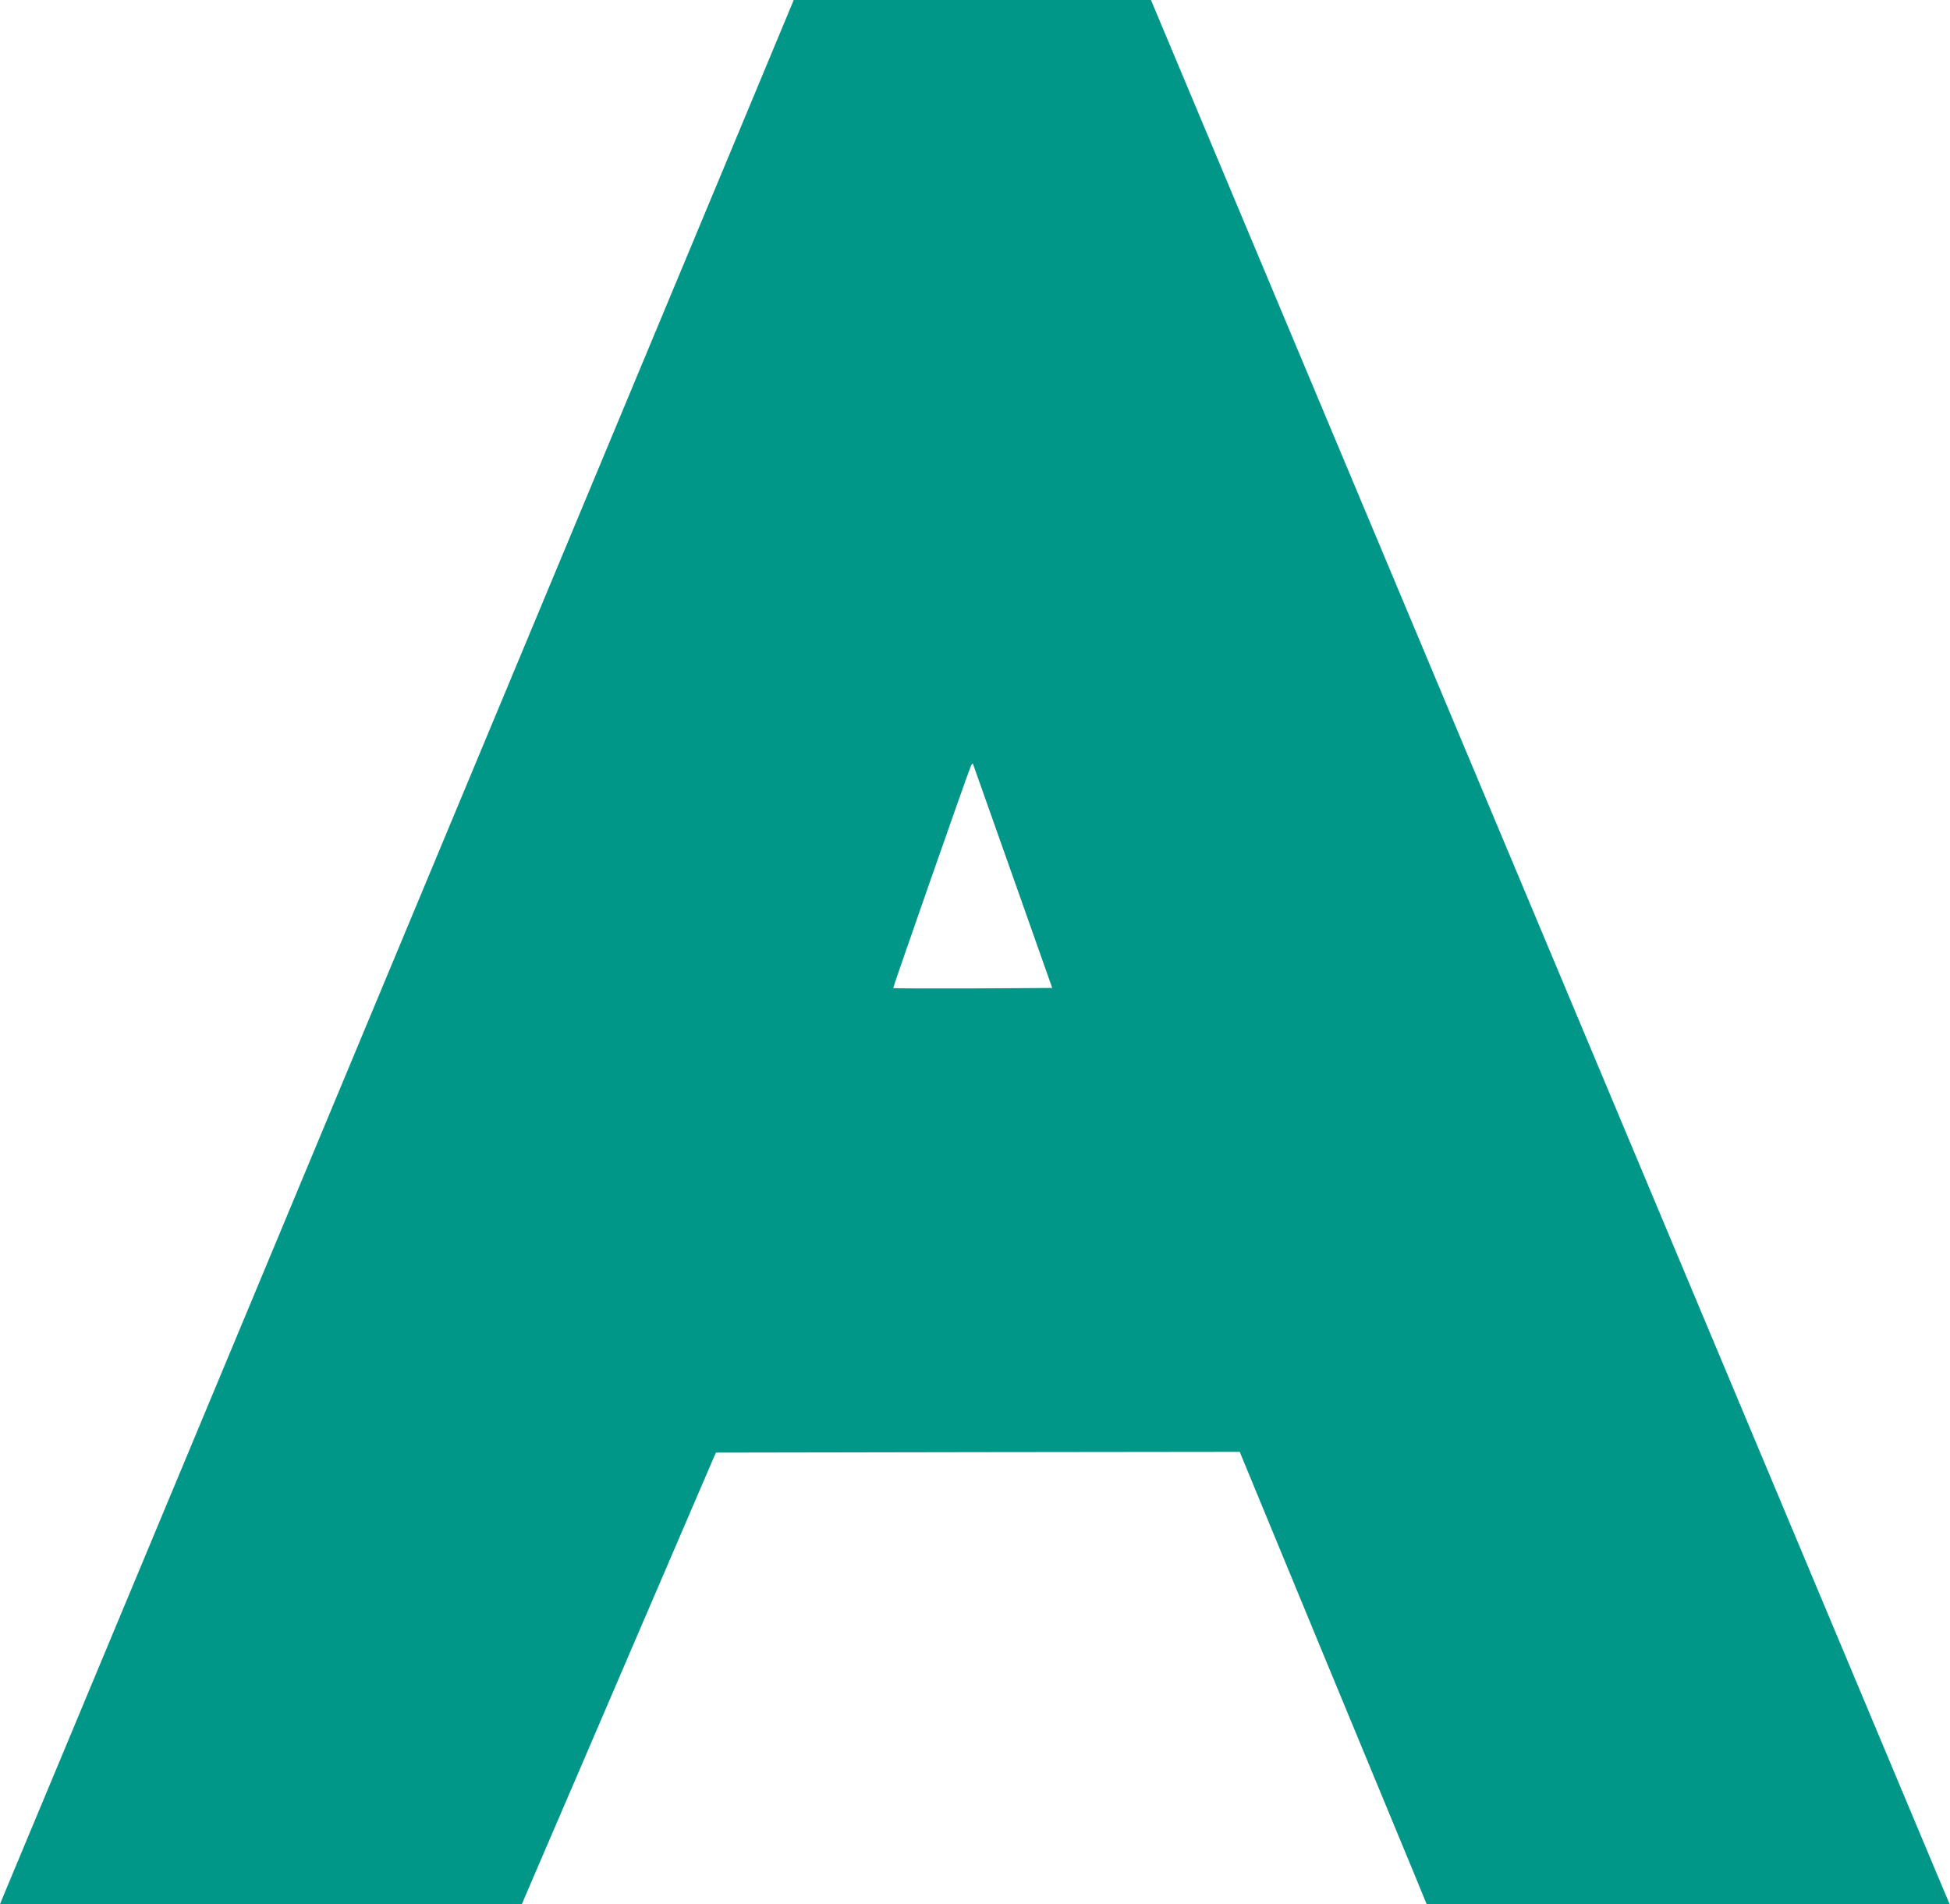 <?xml version="1.0" standalone="no"?>
<!DOCTYPE svg PUBLIC "-//W3C//DTD SVG 20010904//EN"
 "http://www.w3.org/TR/2001/REC-SVG-20010904/DTD/svg10.dtd">
<svg version="1.0" xmlns="http://www.w3.org/2000/svg"
 width="1280pt" height="1250pt" viewBox="0 0 1280 1250"
 preserveAspectRatio="xMidYMid meet">
<g transform="translate(0,1250) scale(0.1,-0.1)"
fill="#009688" stroke="none">
<path d="M5201 12478 c-5 -13 -462 -1110 -1016 -2438 -554 -1328 -1715 -4114
-2580 -6190 -866 -2076 -1581 -3792 -1590 -3812 l-15 -38 1712 0 1713 0 104
243 c58 133 344 800 637 1482 l533 1240 1719 3 1720 2 15 -37 c8 -21 250 -605
536 -1298 287 -693 556 -1344 599 -1447 l77 -188 1716 0 1717 0 -117 278 c-64
152 -1243 2965 -2621 6250 l-2505 5972 -1173 0 -1172 0 -9 -22z m1448 -5733
l258 -730 -520 -3 c-286 -1 -522 0 -524 2 -3 3 474 1367 509 1456 6 14 12 21
15 15 2 -5 120 -338 262 -740z"/>
</g>
</svg>
